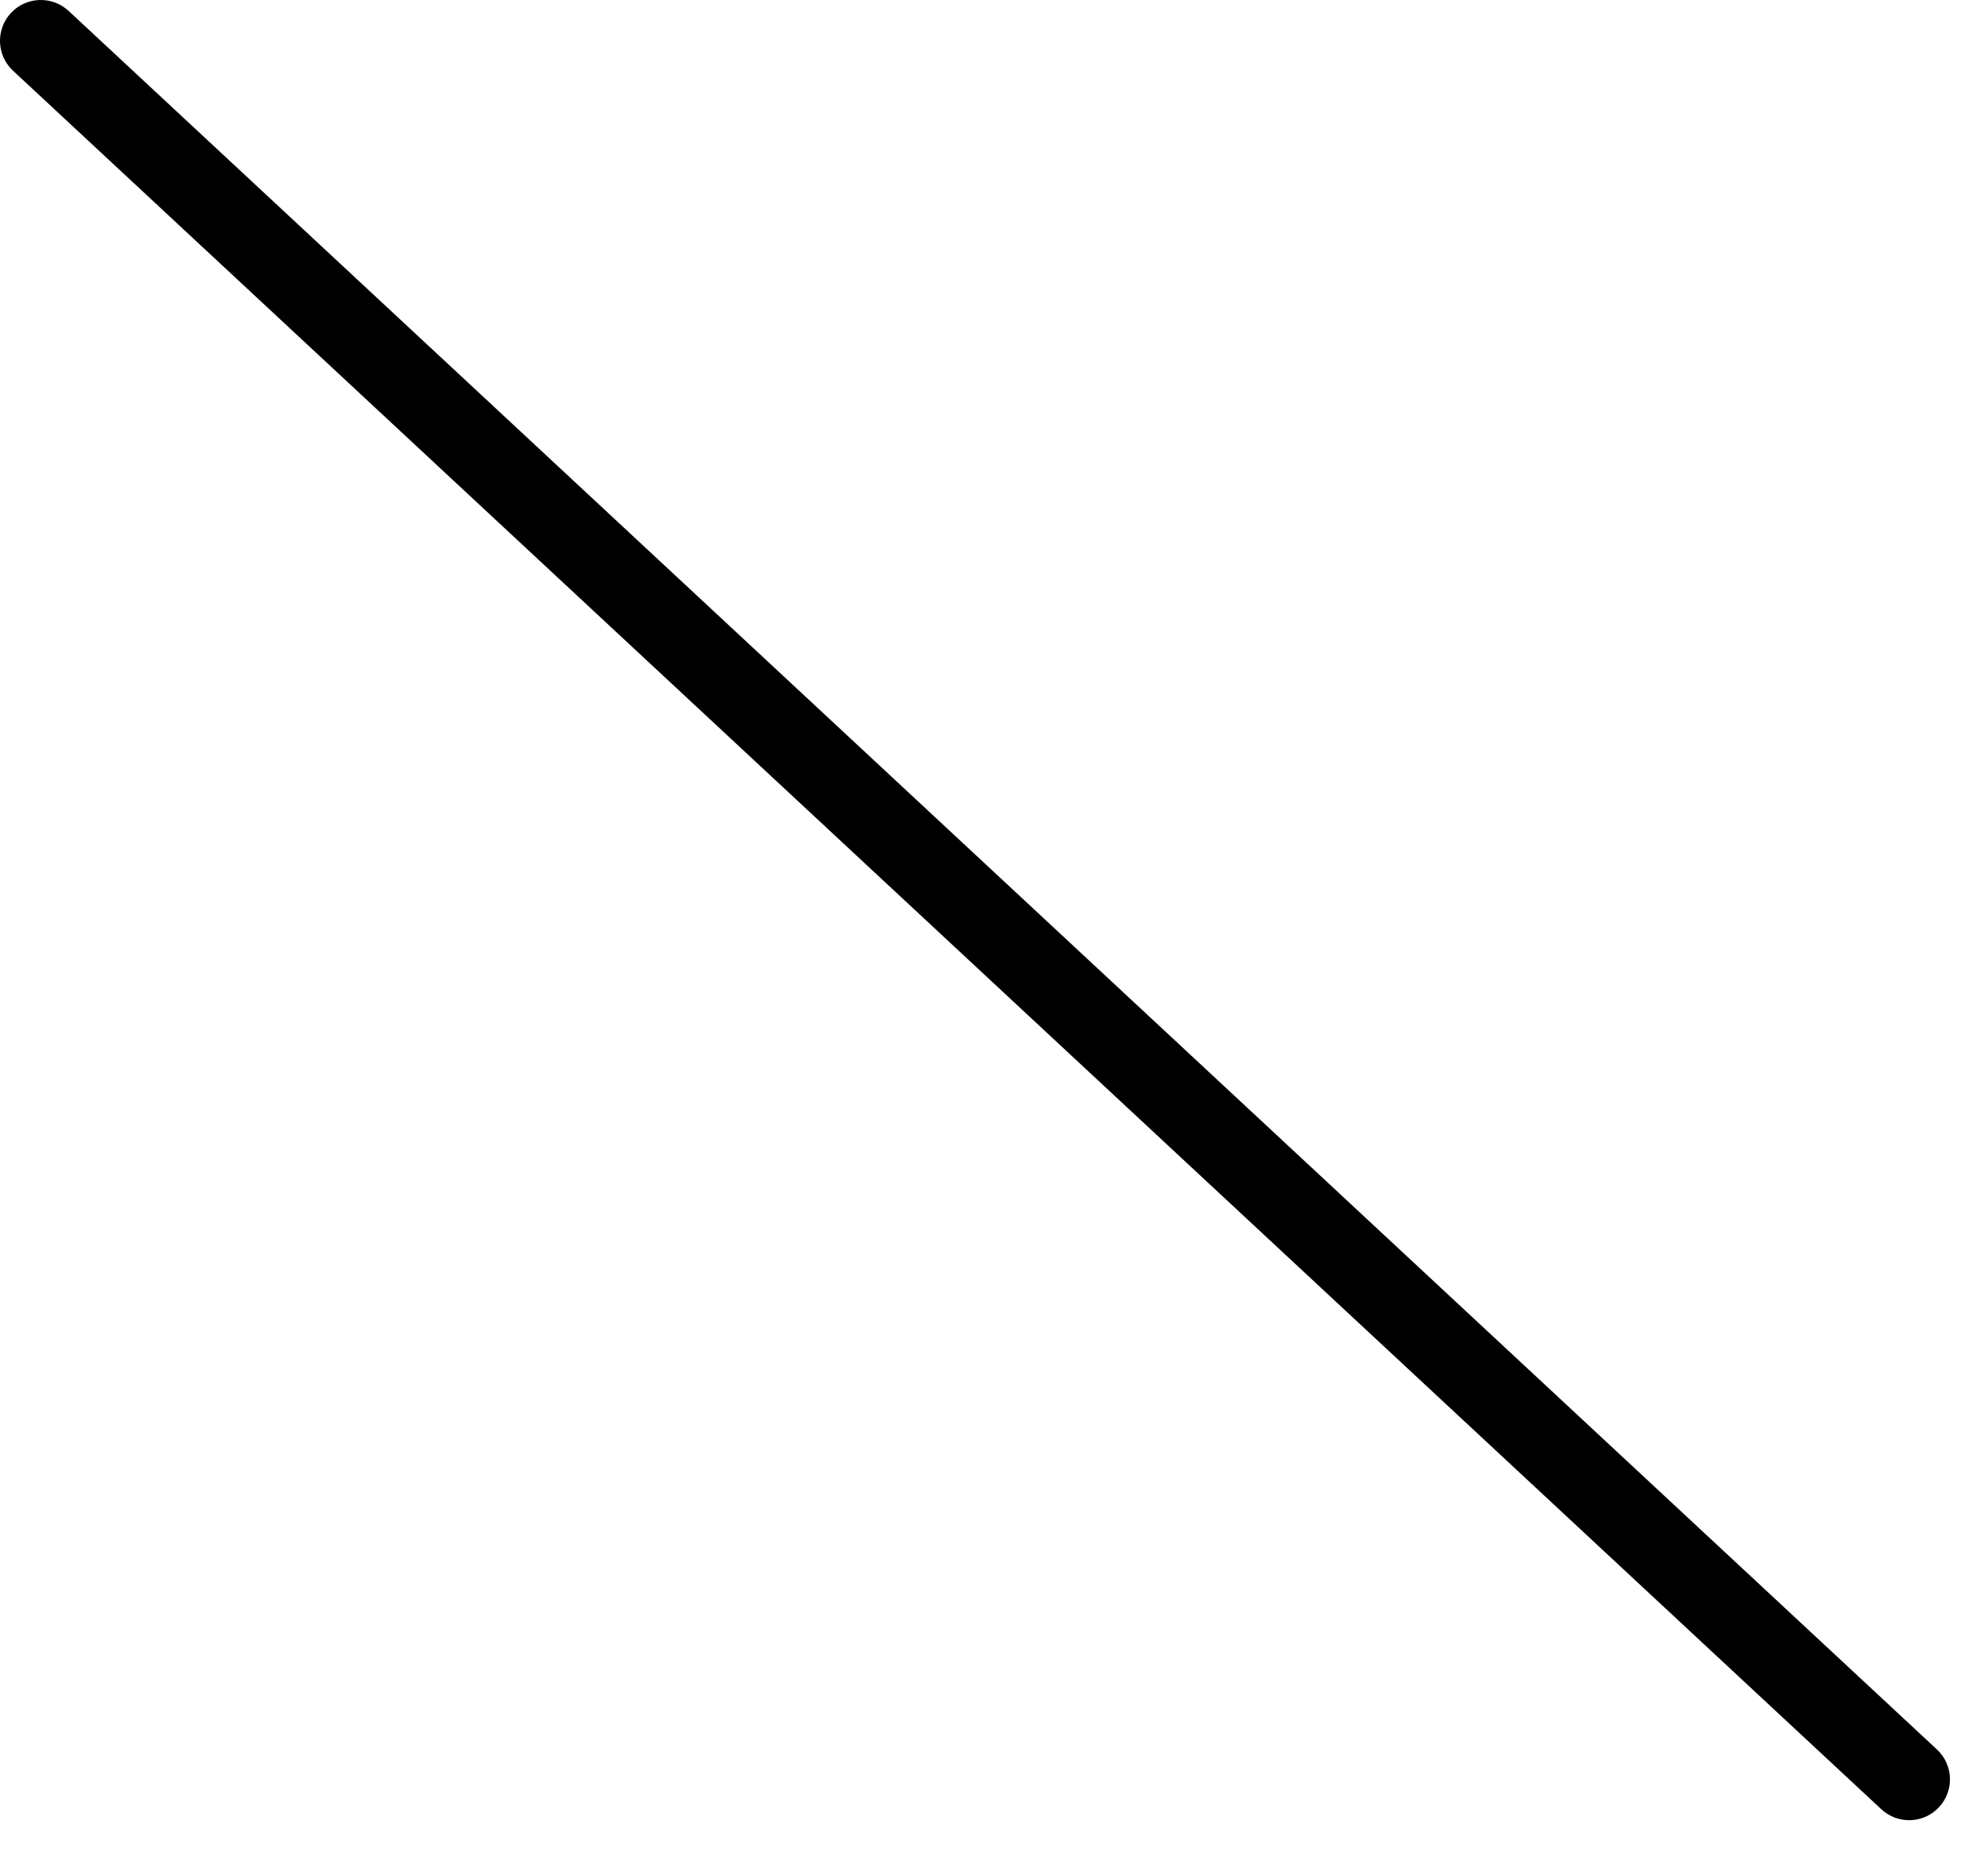 <?xml version="1.0" encoding="utf-8"?>
<svg xmlns="http://www.w3.org/2000/svg" fill="none" height="100%" overflow="visible" preserveAspectRatio="none" style="display: block;" viewBox="0 0 45 42" width="100%">
<path d="M43.216 41.206C42.99 41.206 42.763 41.124 42.585 40.958L0.294 1.6C-0.079 1.252 -0.1 0.668 0.247 0.294C0.595 -0.08 1.181 -0.099 1.553 0.247L43.845 39.606C44.218 39.953 44.239 40.538 43.892 40.911C43.71 41.107 43.463 41.206 43.216 41.206Z" fill="black" id="Vector"/>
</svg>